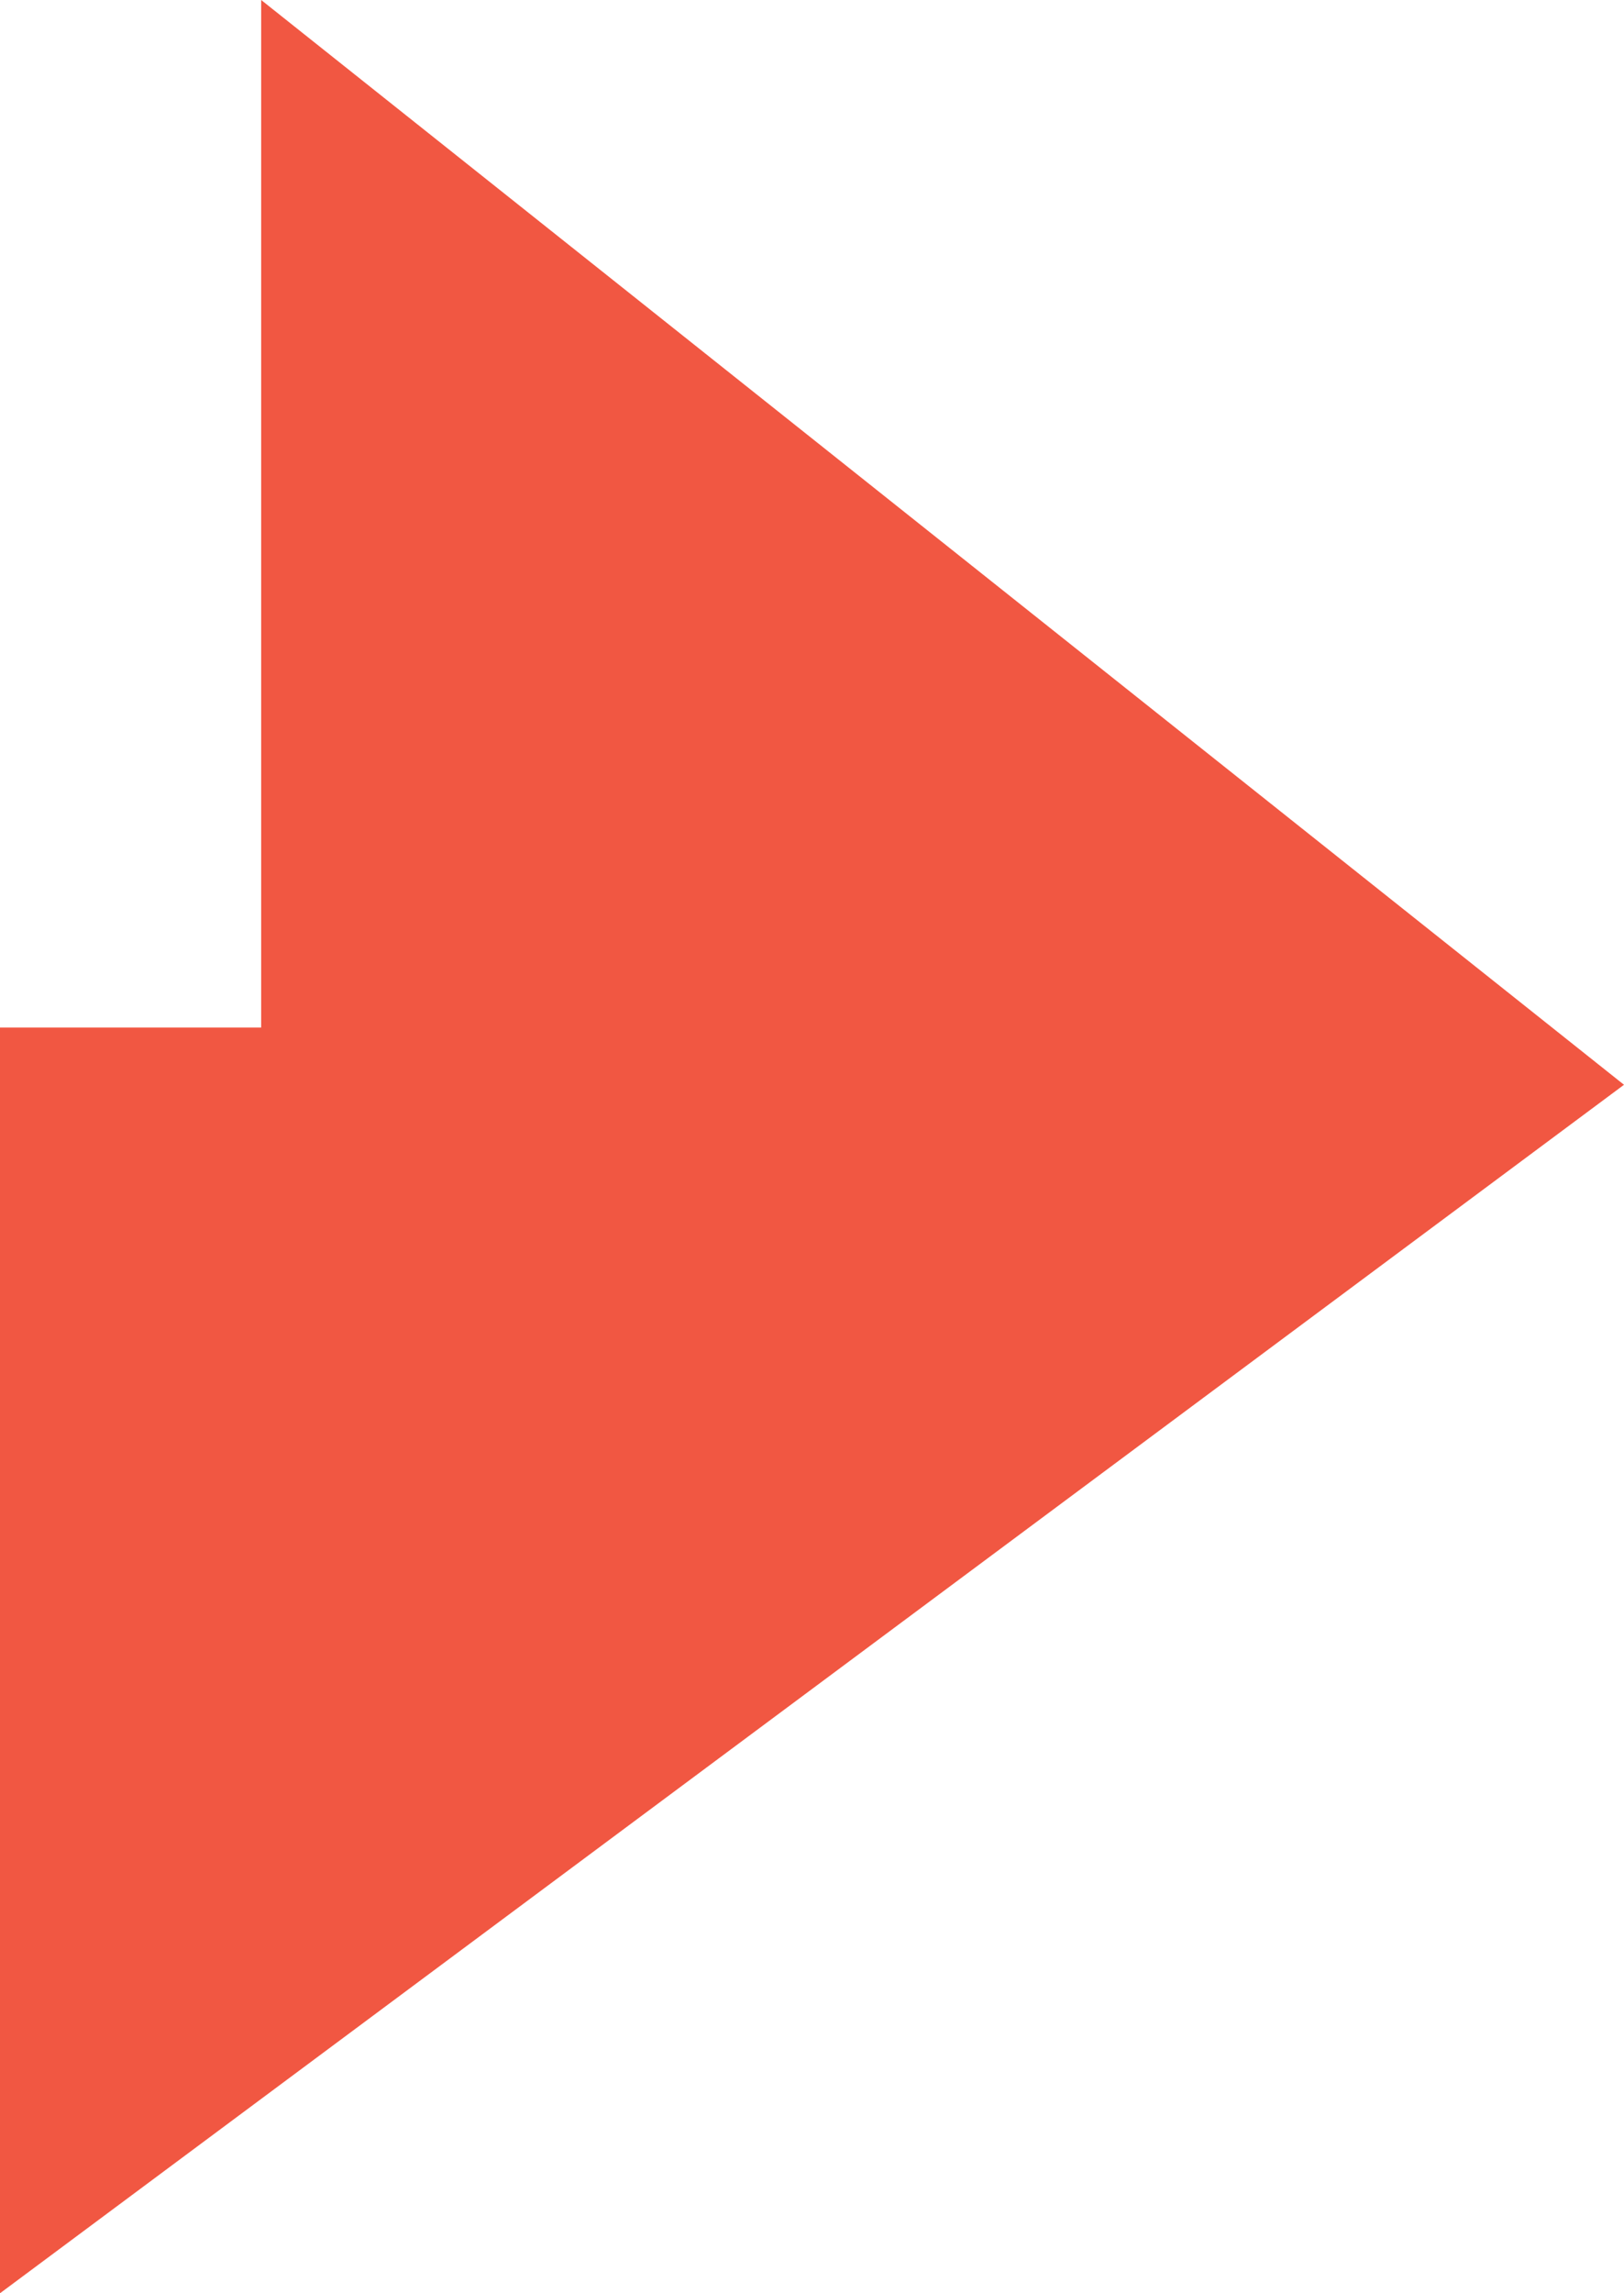 <?xml version="1.0" encoding="UTF-8"?> <svg xmlns="http://www.w3.org/2000/svg" width="51" height="72" viewBox="0 0 51 72" fill="none"><path d="M0 72L51 34.058L8.202 0V32.26H0V72Z" fill="#F15742"></path></svg> 
